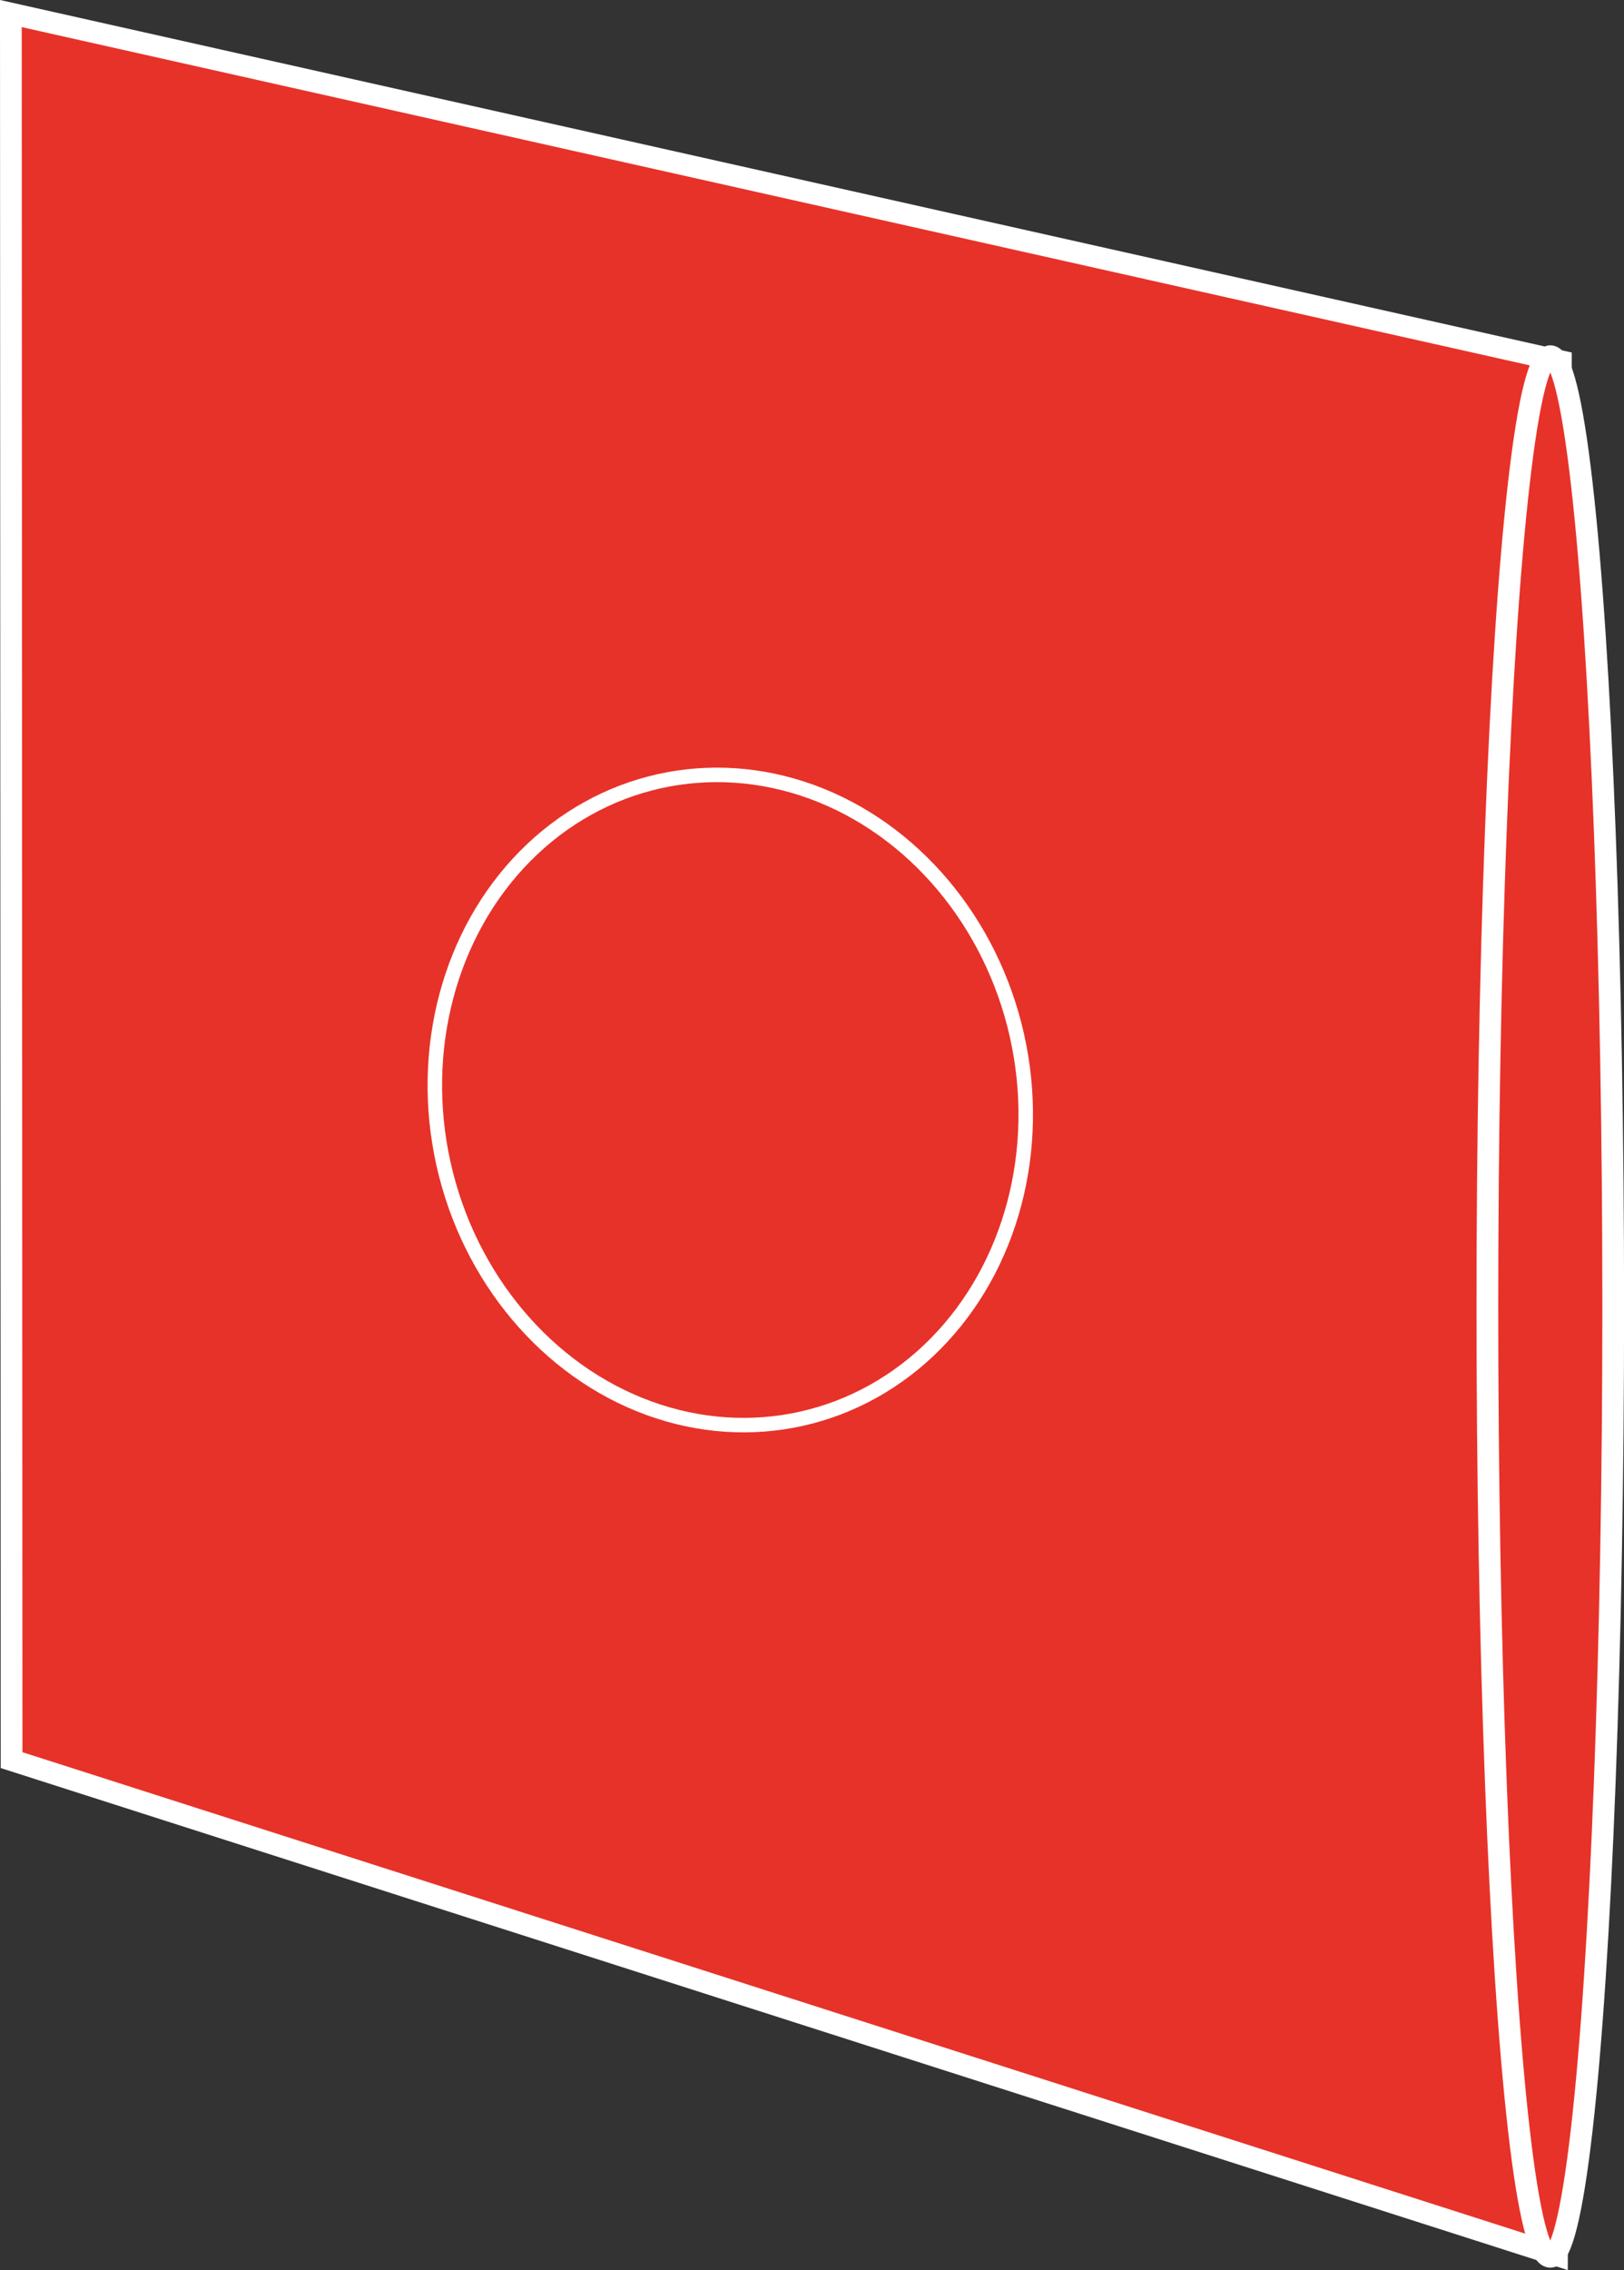 <svg id="Layer_1" data-name="Layer 1" xmlns="http://www.w3.org/2000/svg" viewBox="0 0 224.3 313.4">
  <rect x="0" y="0" width="224.3" height="313.4" fill="#333333" stroke="none"/>
  <title>12&amp;quot;-DiscoBag-CentreHoles-RightOpening</title>
  <polygon points="215.58 49.87 215.34 188.84 215.04 311.35 1.6 243 1.5 1.87 215.58 49.87" style="fill: #e73229;stroke: #fff;stroke-miterlimit: 10;stroke-width: 3px"/>
  <ellipse cx="100.86" cy="151.87" rx="40.58" ry="45.09" transform="translate(-30.74 25.7) rotate(-12.62)" style="fill: none;stroke: #fff;stroke-miterlimit: 10;stroke-width: 2px"/>
  <ellipse cx="214.12" cy="180.37" rx="8.69" ry="131.2" style="fill: #e73229;stroke: #fff;stroke-miterlimit: 10;stroke-width: 3px"/>
</svg>
